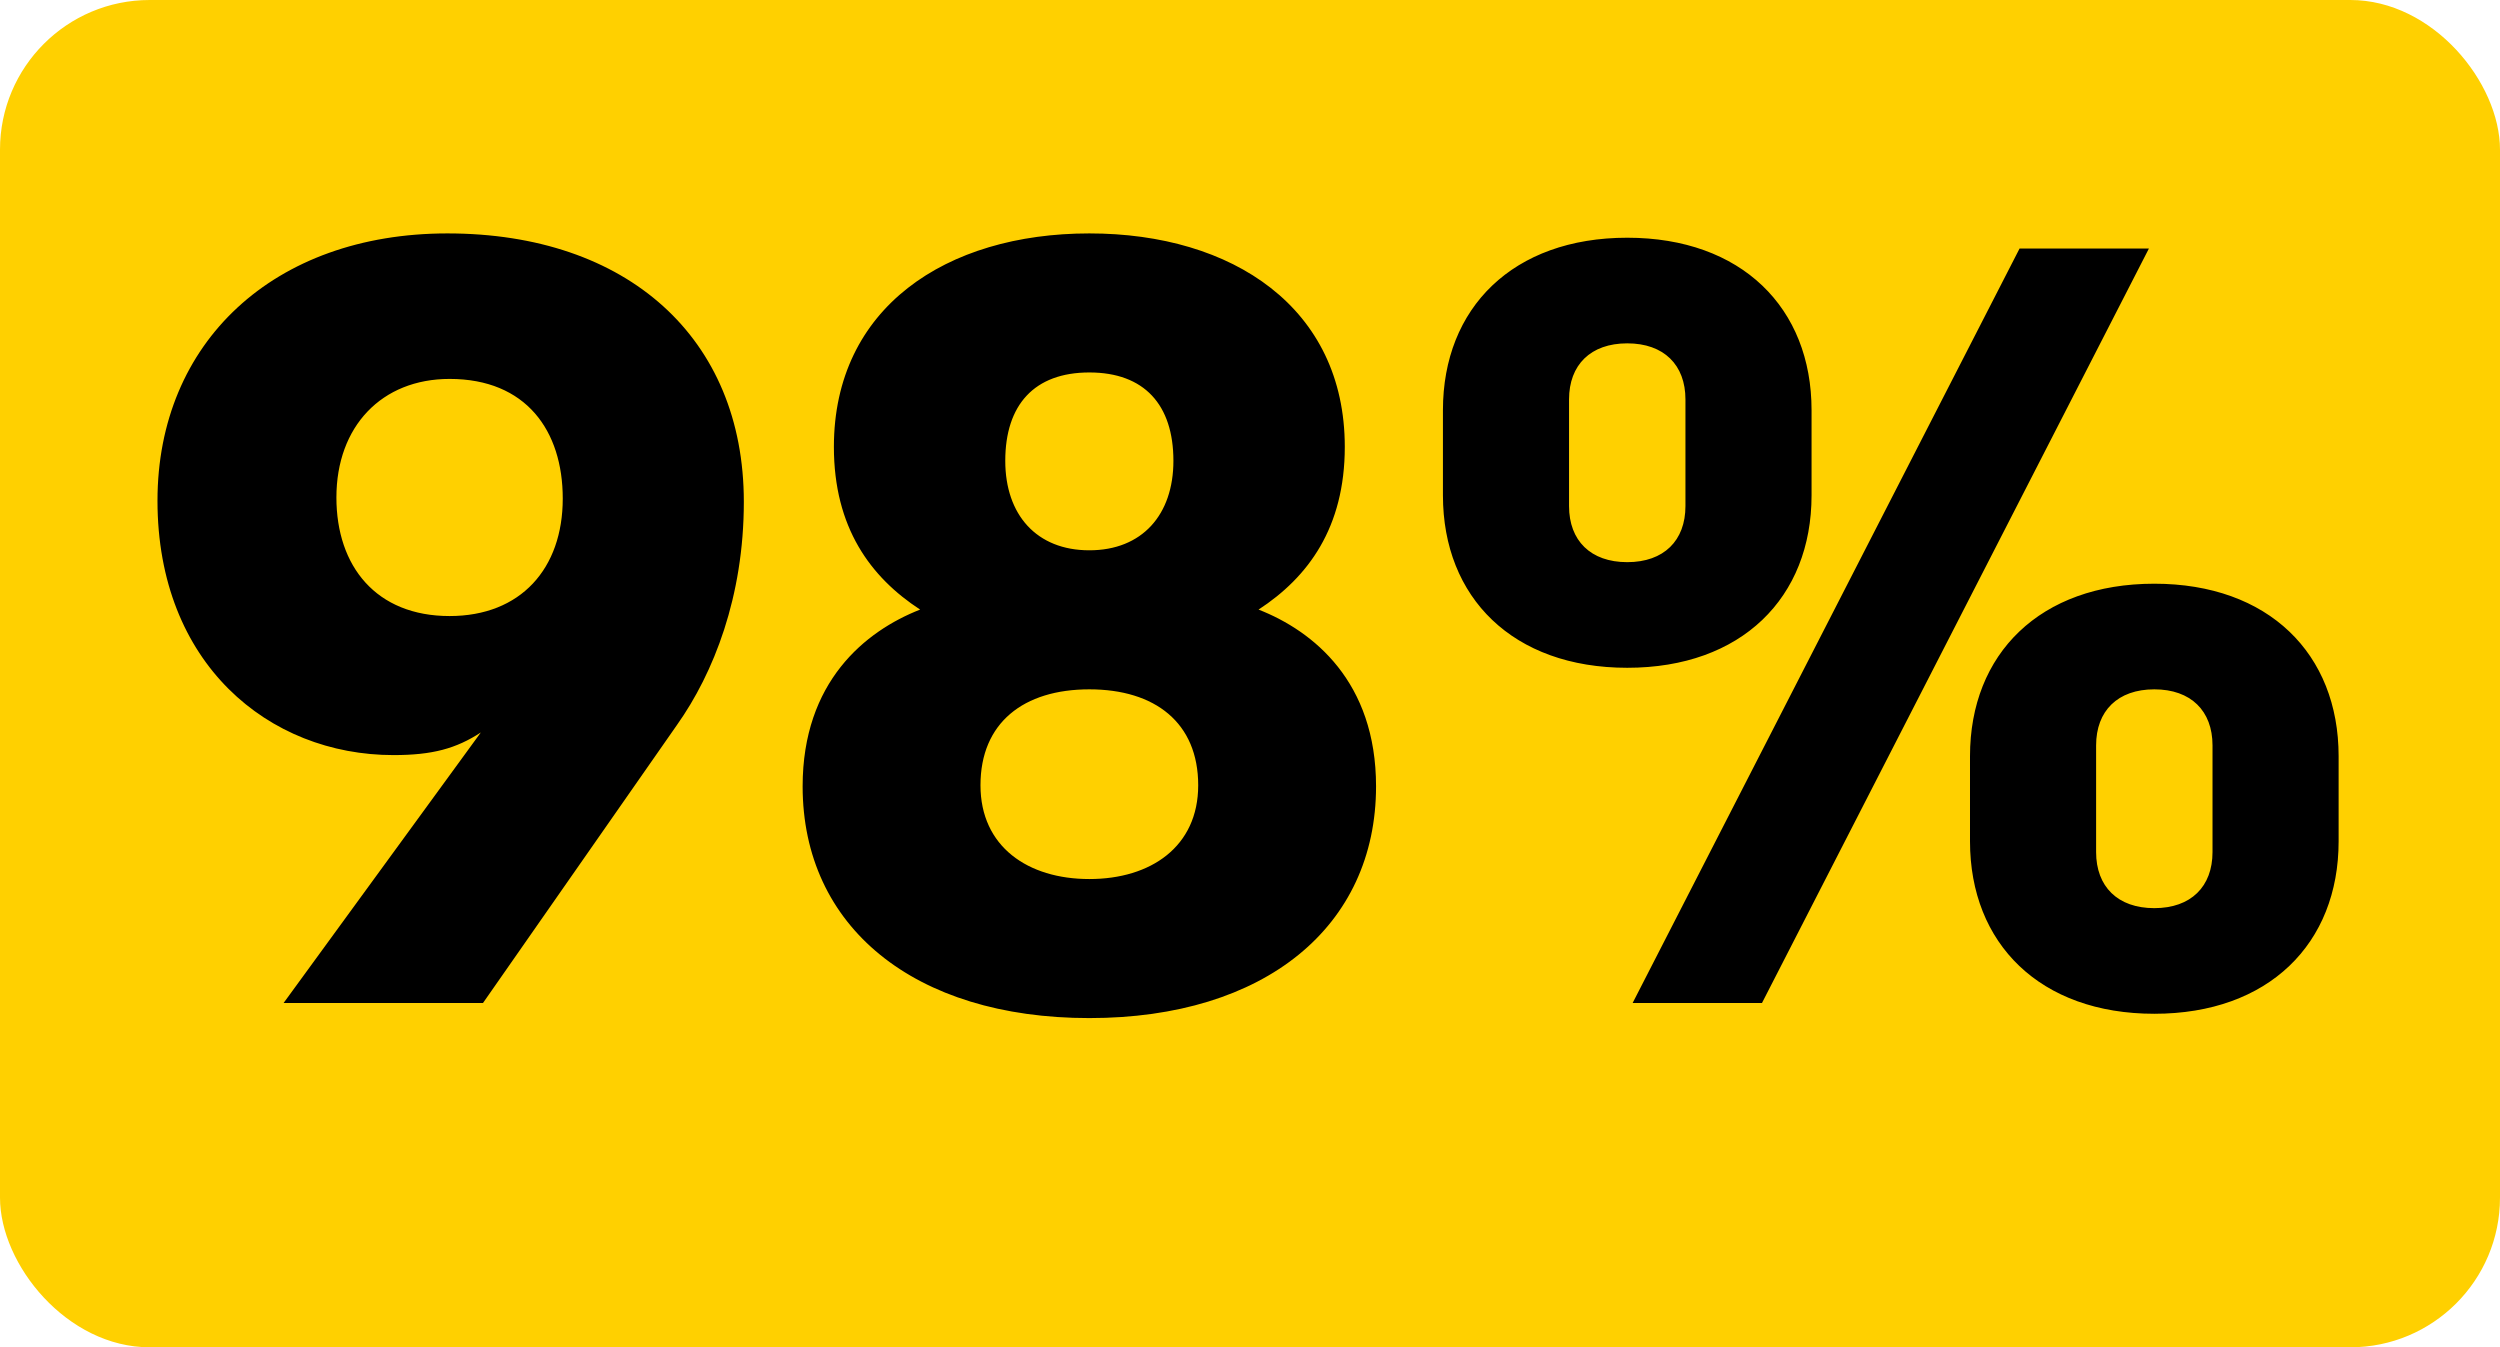 <svg width="167" height="90" viewBox="0 0 167 90" fill="none" xmlns="http://www.w3.org/2000/svg">
<rect width="167" height="90" rx="10" fill="#FFD000"/>
<path d="M32.264 67L45.224 48.424C47.672 44.968 49.688 39.856 49.688 33.52C49.688 22.576 41.912 15.592 29.888 15.592C18.296 15.592 10.52 22.864 10.52 33.448C10.52 44.32 17.936 50.44 26.288 50.44C28.88 50.44 30.464 50.008 32.12 48.928L18.944 67H32.264ZM30.032 41.152C25.136 41.152 22.472 37.84 22.472 33.232C22.472 28.48 25.496 25.312 30.032 25.312C35.144 25.312 37.592 28.768 37.592 33.304C37.592 37.984 34.784 41.152 30.032 41.152ZM72.768 68.008C84.504 68.008 91.92 61.888 91.92 52.528C91.92 45.544 87.744 42.16 84.072 40.72C87.384 38.56 89.832 35.248 89.832 29.848C89.832 20.56 82.344 15.592 72.768 15.592C63.192 15.592 55.704 20.56 55.704 29.848C55.704 35.248 58.152 38.56 61.464 40.72C57.792 42.16 53.616 45.544 53.616 52.528C53.616 61.888 61.032 68.008 72.768 68.008ZM72.768 58.72C68.664 58.72 65.496 56.56 65.496 52.456C65.496 48.28 68.376 46.048 72.768 46.048C77.16 46.048 80.04 48.28 80.04 52.456C80.04 56.56 76.872 58.72 72.768 58.72ZM72.768 36.76C69.24 36.76 67.152 34.384 67.152 30.784C67.152 27.04 69.096 24.88 72.768 24.88C76.44 24.88 78.384 27.04 78.384 30.784C78.384 34.384 76.296 36.76 72.768 36.76ZM109.06 67H117.7L143.548 16.6H134.908L109.06 67ZM121.012 27.4C121.012 20.56 116.332 15.88 108.7 15.88C101.068 15.88 96.388 20.56 96.388 27.4V33.088C96.388 39.928 101.068 44.608 108.7 44.608C116.332 44.608 121.012 39.928 121.012 33.088V27.4ZM112.588 33.808C112.588 36.112 111.148 37.552 108.7 37.552C106.252 37.552 104.812 36.112 104.812 33.808V26.68C104.812 24.376 106.252 22.936 108.7 22.936C111.148 22.936 112.588 24.376 112.588 26.68V33.808ZM156.22 50.512C156.22 43.672 151.54 38.992 143.908 38.992C136.276 38.992 131.596 43.672 131.596 50.512V56.2C131.596 63.04 136.276 67.72 143.908 67.72C151.54 67.72 156.22 63.04 156.22 56.2V50.512ZM147.796 56.92C147.796 59.224 146.356 60.664 143.908 60.664C141.46 60.664 140.02 59.224 140.02 56.92V49.792C140.02 47.488 141.46 46.048 143.908 46.048C146.356 46.048 147.796 47.488 147.796 49.792V56.92Z" fill="black"/>
</svg>
